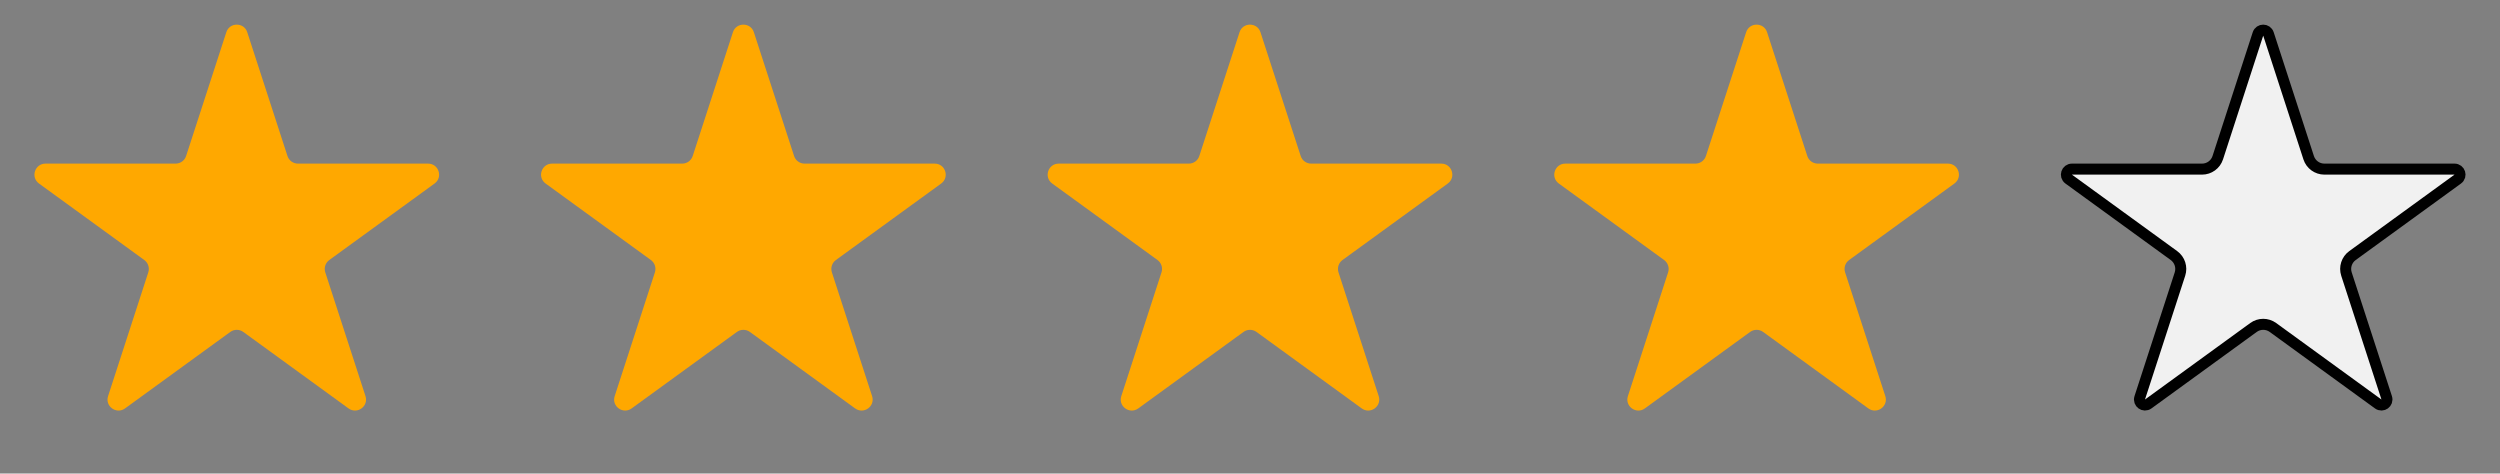 <svg width="227" height="43" viewBox="0 0 227 43" fill="none" xmlns="http://www.w3.org/2000/svg">
<rect x="0" y="0" width="227" height="43" fill="#808080" stroke="none"/>
<path d="M20.549 2.927C20.848 2.006 22.152 2.006 22.451 2.927L26.102 14.165C26.236 14.577 26.62 14.856 27.054 14.856H38.87C39.839 14.856 40.242 16.096 39.458 16.665L29.898 23.611C29.548 23.865 29.401 24.317 29.535 24.729L33.186 35.967C33.486 36.888 32.431 37.654 31.648 37.085L22.088 30.139C21.737 29.885 21.263 29.885 20.912 30.139L11.352 37.085C10.569 37.654 9.514 36.888 9.814 35.967L13.465 24.729C13.599 24.317 13.452 23.865 13.102 23.611L3.542 16.665C2.758 16.096 3.161 14.856 4.13 14.856H15.946C16.38 14.856 16.764 14.577 16.898 14.165L20.549 2.927Z" fill="#FFA800"/>
<path d="M66.549 2.927C66.848 2.006 68.152 2.006 68.451 2.927L72.103 14.165C72.236 14.577 72.62 14.856 73.054 14.856H84.87C85.839 14.856 86.242 16.096 85.458 16.665L75.898 23.611C75.548 23.865 75.401 24.317 75.535 24.729L79.186 35.967C79.486 36.888 78.431 37.654 77.647 37.085L68.088 30.139C67.737 29.885 67.263 29.885 66.912 30.139L57.352 37.085C56.569 37.654 55.514 36.888 55.814 35.967L59.465 24.729C59.599 24.317 59.452 23.865 59.102 23.611L49.542 16.665C48.758 16.096 49.161 14.856 50.13 14.856H61.946C62.38 14.856 62.764 14.577 62.898 14.165L66.549 2.927Z" fill="#FFA800"/>
<path d="M112.549 2.927C112.848 2.006 114.152 2.006 114.451 2.927L118.103 14.165C118.236 14.577 118.62 14.856 119.054 14.856H130.87C131.839 14.856 132.242 16.096 131.458 16.665L121.898 23.611C121.548 23.865 121.401 24.317 121.535 24.729L125.186 35.967C125.486 36.888 124.431 37.654 123.647 37.085L114.088 30.139C113.737 29.885 113.263 29.885 112.912 30.139L103.353 37.085C102.569 37.654 101.514 36.888 101.814 35.967L105.465 24.729C105.599 24.317 105.452 23.865 105.102 23.611L95.542 16.665C94.758 16.096 95.161 14.856 96.13 14.856H107.946C108.38 14.856 108.764 14.577 108.897 14.165L112.549 2.927Z" fill="#FFA800"/>
<path d="M158.549 2.927C158.848 2.006 160.152 2.006 160.451 2.927L164.103 14.165C164.236 14.577 164.62 14.856 165.054 14.856H176.87C177.839 14.856 178.242 16.096 177.458 16.665L167.898 23.611C167.548 23.865 167.401 24.317 167.535 24.729L171.186 35.967C171.486 36.888 170.431 37.654 169.647 37.085L160.088 30.139C159.737 29.885 159.263 29.885 158.912 30.139L149.353 37.085C148.569 37.654 147.514 36.888 147.814 35.967L151.465 24.729C151.599 24.317 151.452 23.865 151.102 23.611L141.542 16.665C140.758 16.096 141.161 14.856 142.13 14.856H153.946C154.38 14.856 154.764 14.577 154.897 14.165L158.549 2.927Z" fill="#FFA800"/>
<path d="M205.976 3.082L209.627 14.32C209.828 14.938 210.404 15.356 211.054 15.356H222.87C223.354 15.356 223.556 15.976 223.164 16.261L213.604 23.206C213.078 23.588 212.859 24.265 213.059 24.883L216.711 36.121C216.86 36.582 216.333 36.965 215.941 36.68L206.382 29.735C205.856 29.353 205.144 29.353 204.618 29.735L195.059 36.68C194.667 36.965 194.14 36.582 194.289 36.121L197.941 24.883C198.141 24.265 197.922 23.588 197.396 23.206L187.836 16.261C187.444 15.976 187.646 15.356 188.13 15.356H199.946C200.596 15.356 201.172 14.938 201.373 14.32L205.024 3.082C205.174 2.621 205.826 2.621 205.976 3.082Z" fill="#F1F1F1" stroke="black"/>
</svg>
